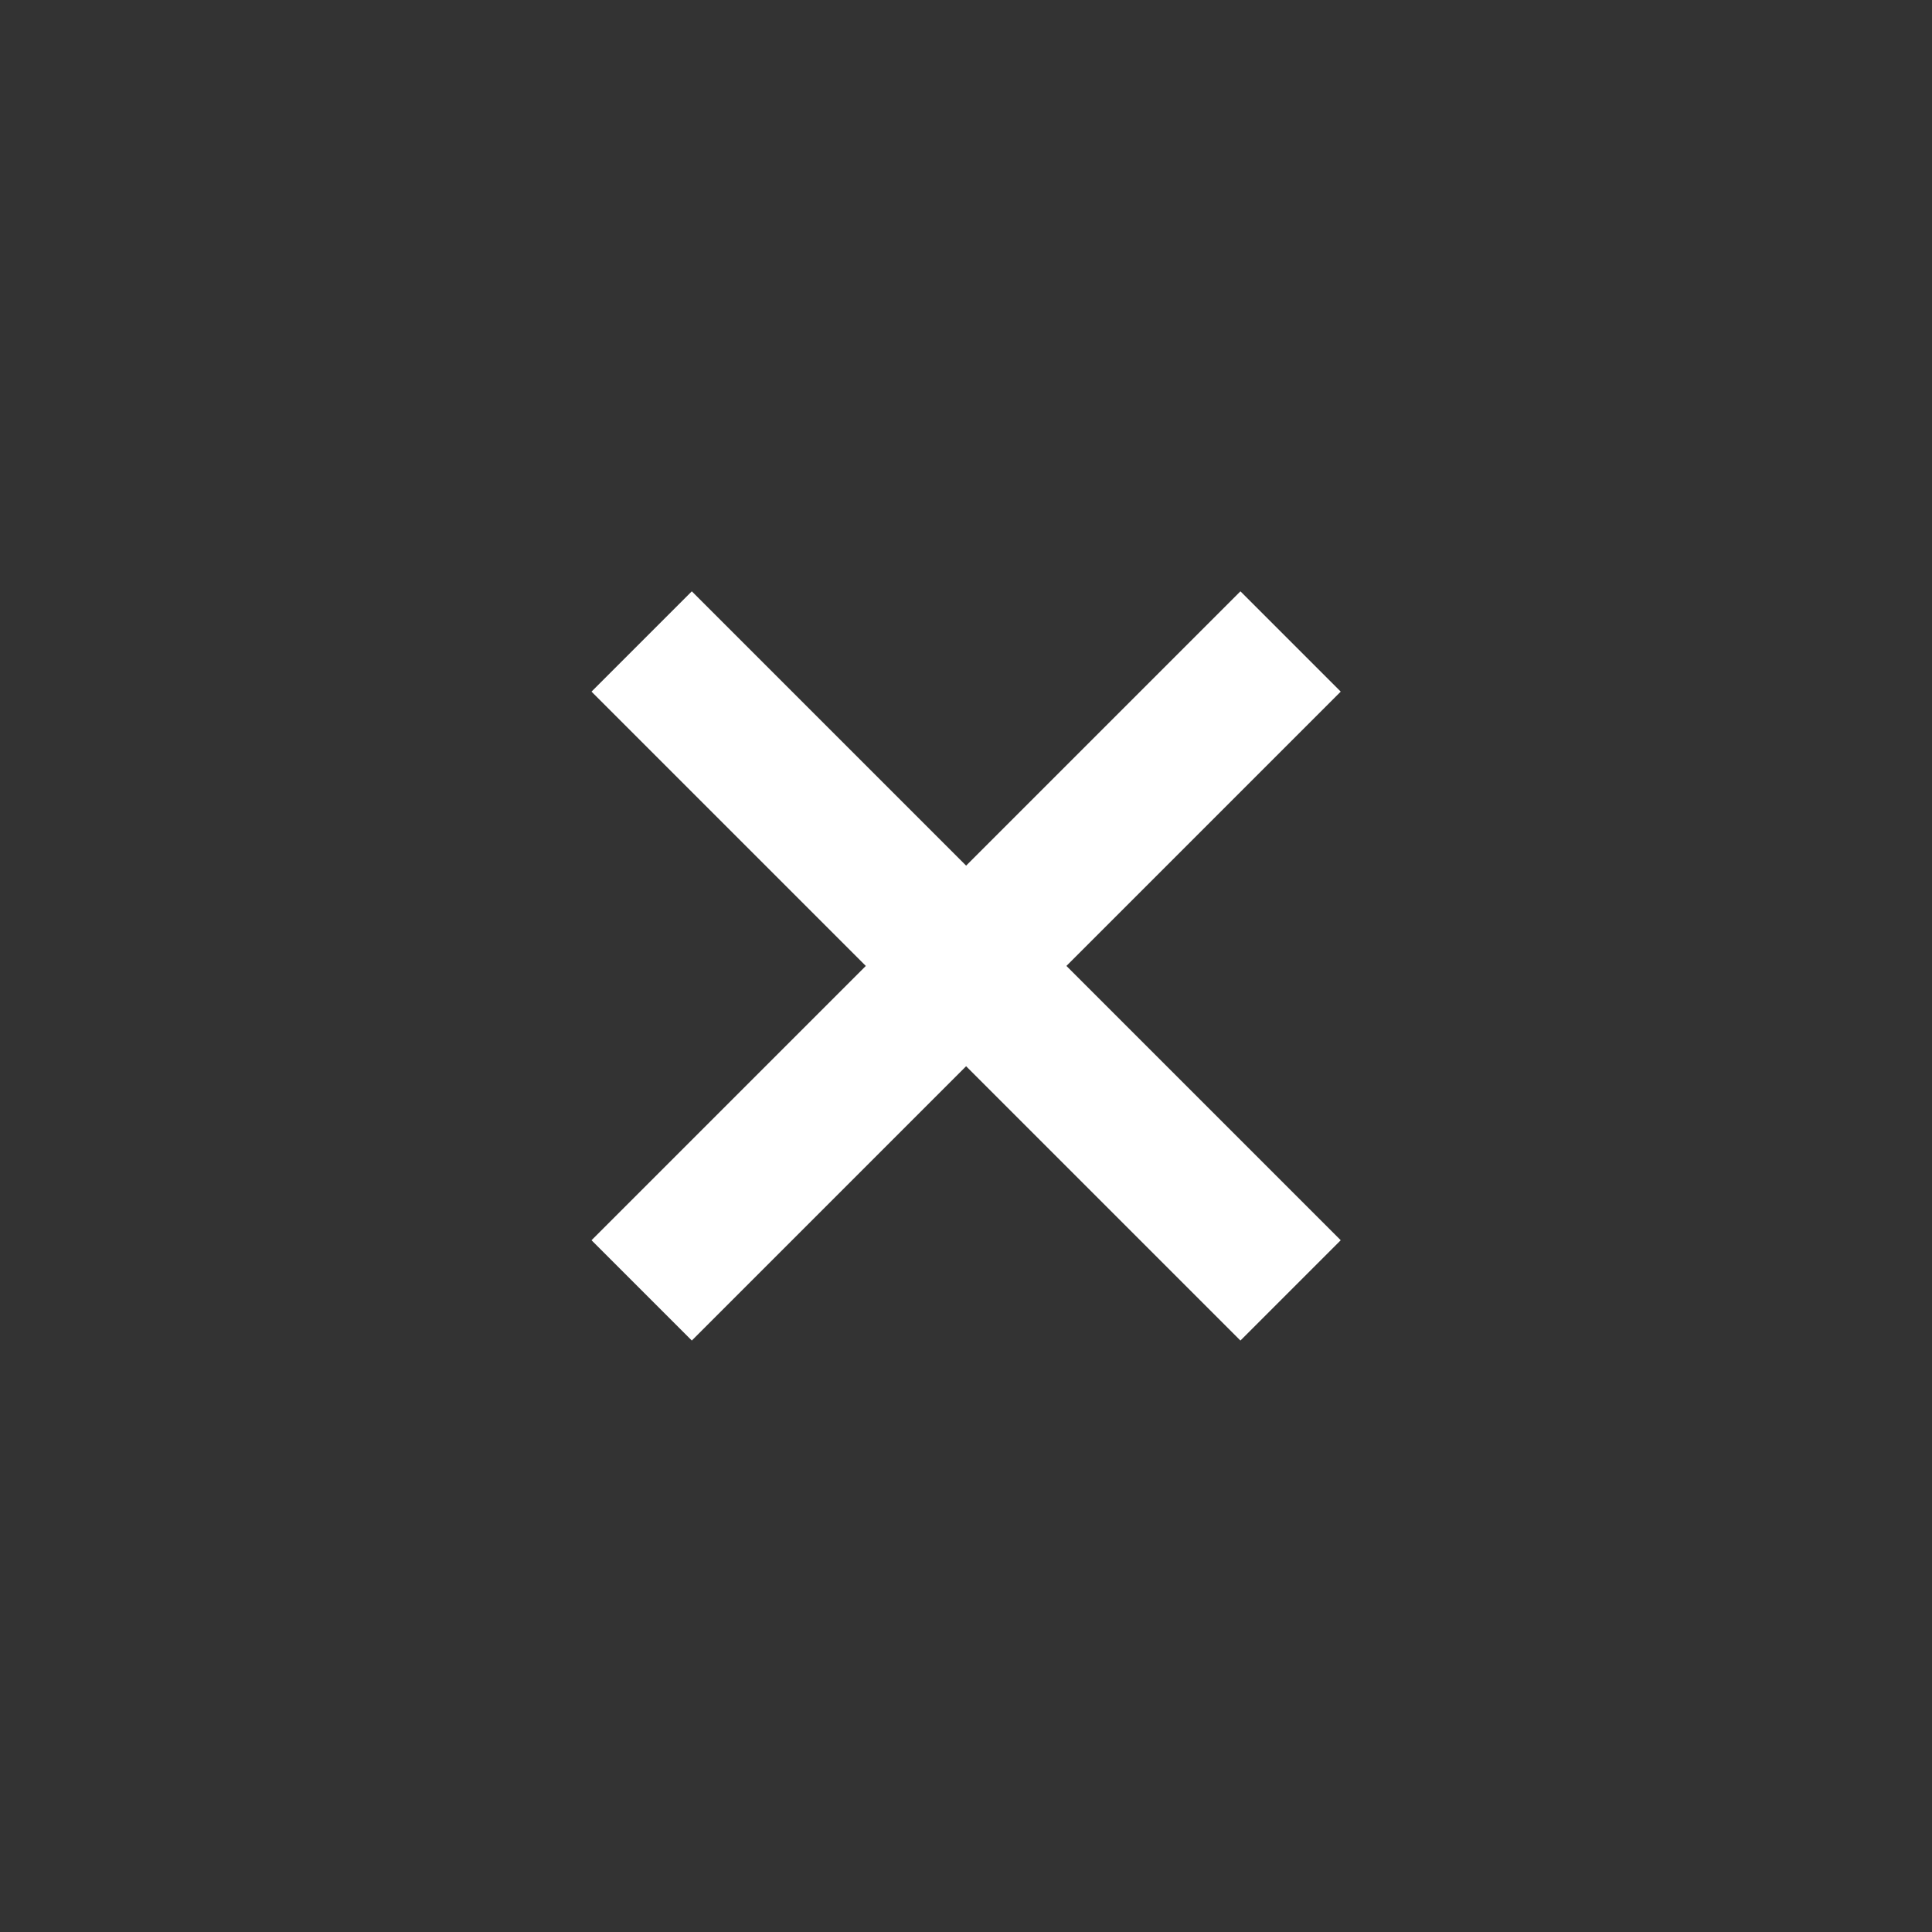 <svg xmlns="http://www.w3.org/2000/svg" width="40" height="40" viewBox="0 0 10.583 10.583"><rect x="0" y="0" width="10.583" height="10.583" fill="#333333" stroke="none"/><g fill="#fff" color="#000" transform="translate(-.067 .224)"><rect width="5.027" height=".777" x="-2.307" y="6.984" overflow="visible" paint-order="stroke markers fill" rx="0" ry="0" style="marker:none" transform="rotate(-45)"/><rect width="5.027" height=".777" x="4.859" y="-.595" overflow="visible" paint-order="stroke markers fill" rx="0" ry="0" style="marker:none" transform="rotate(45)"/></g></svg>